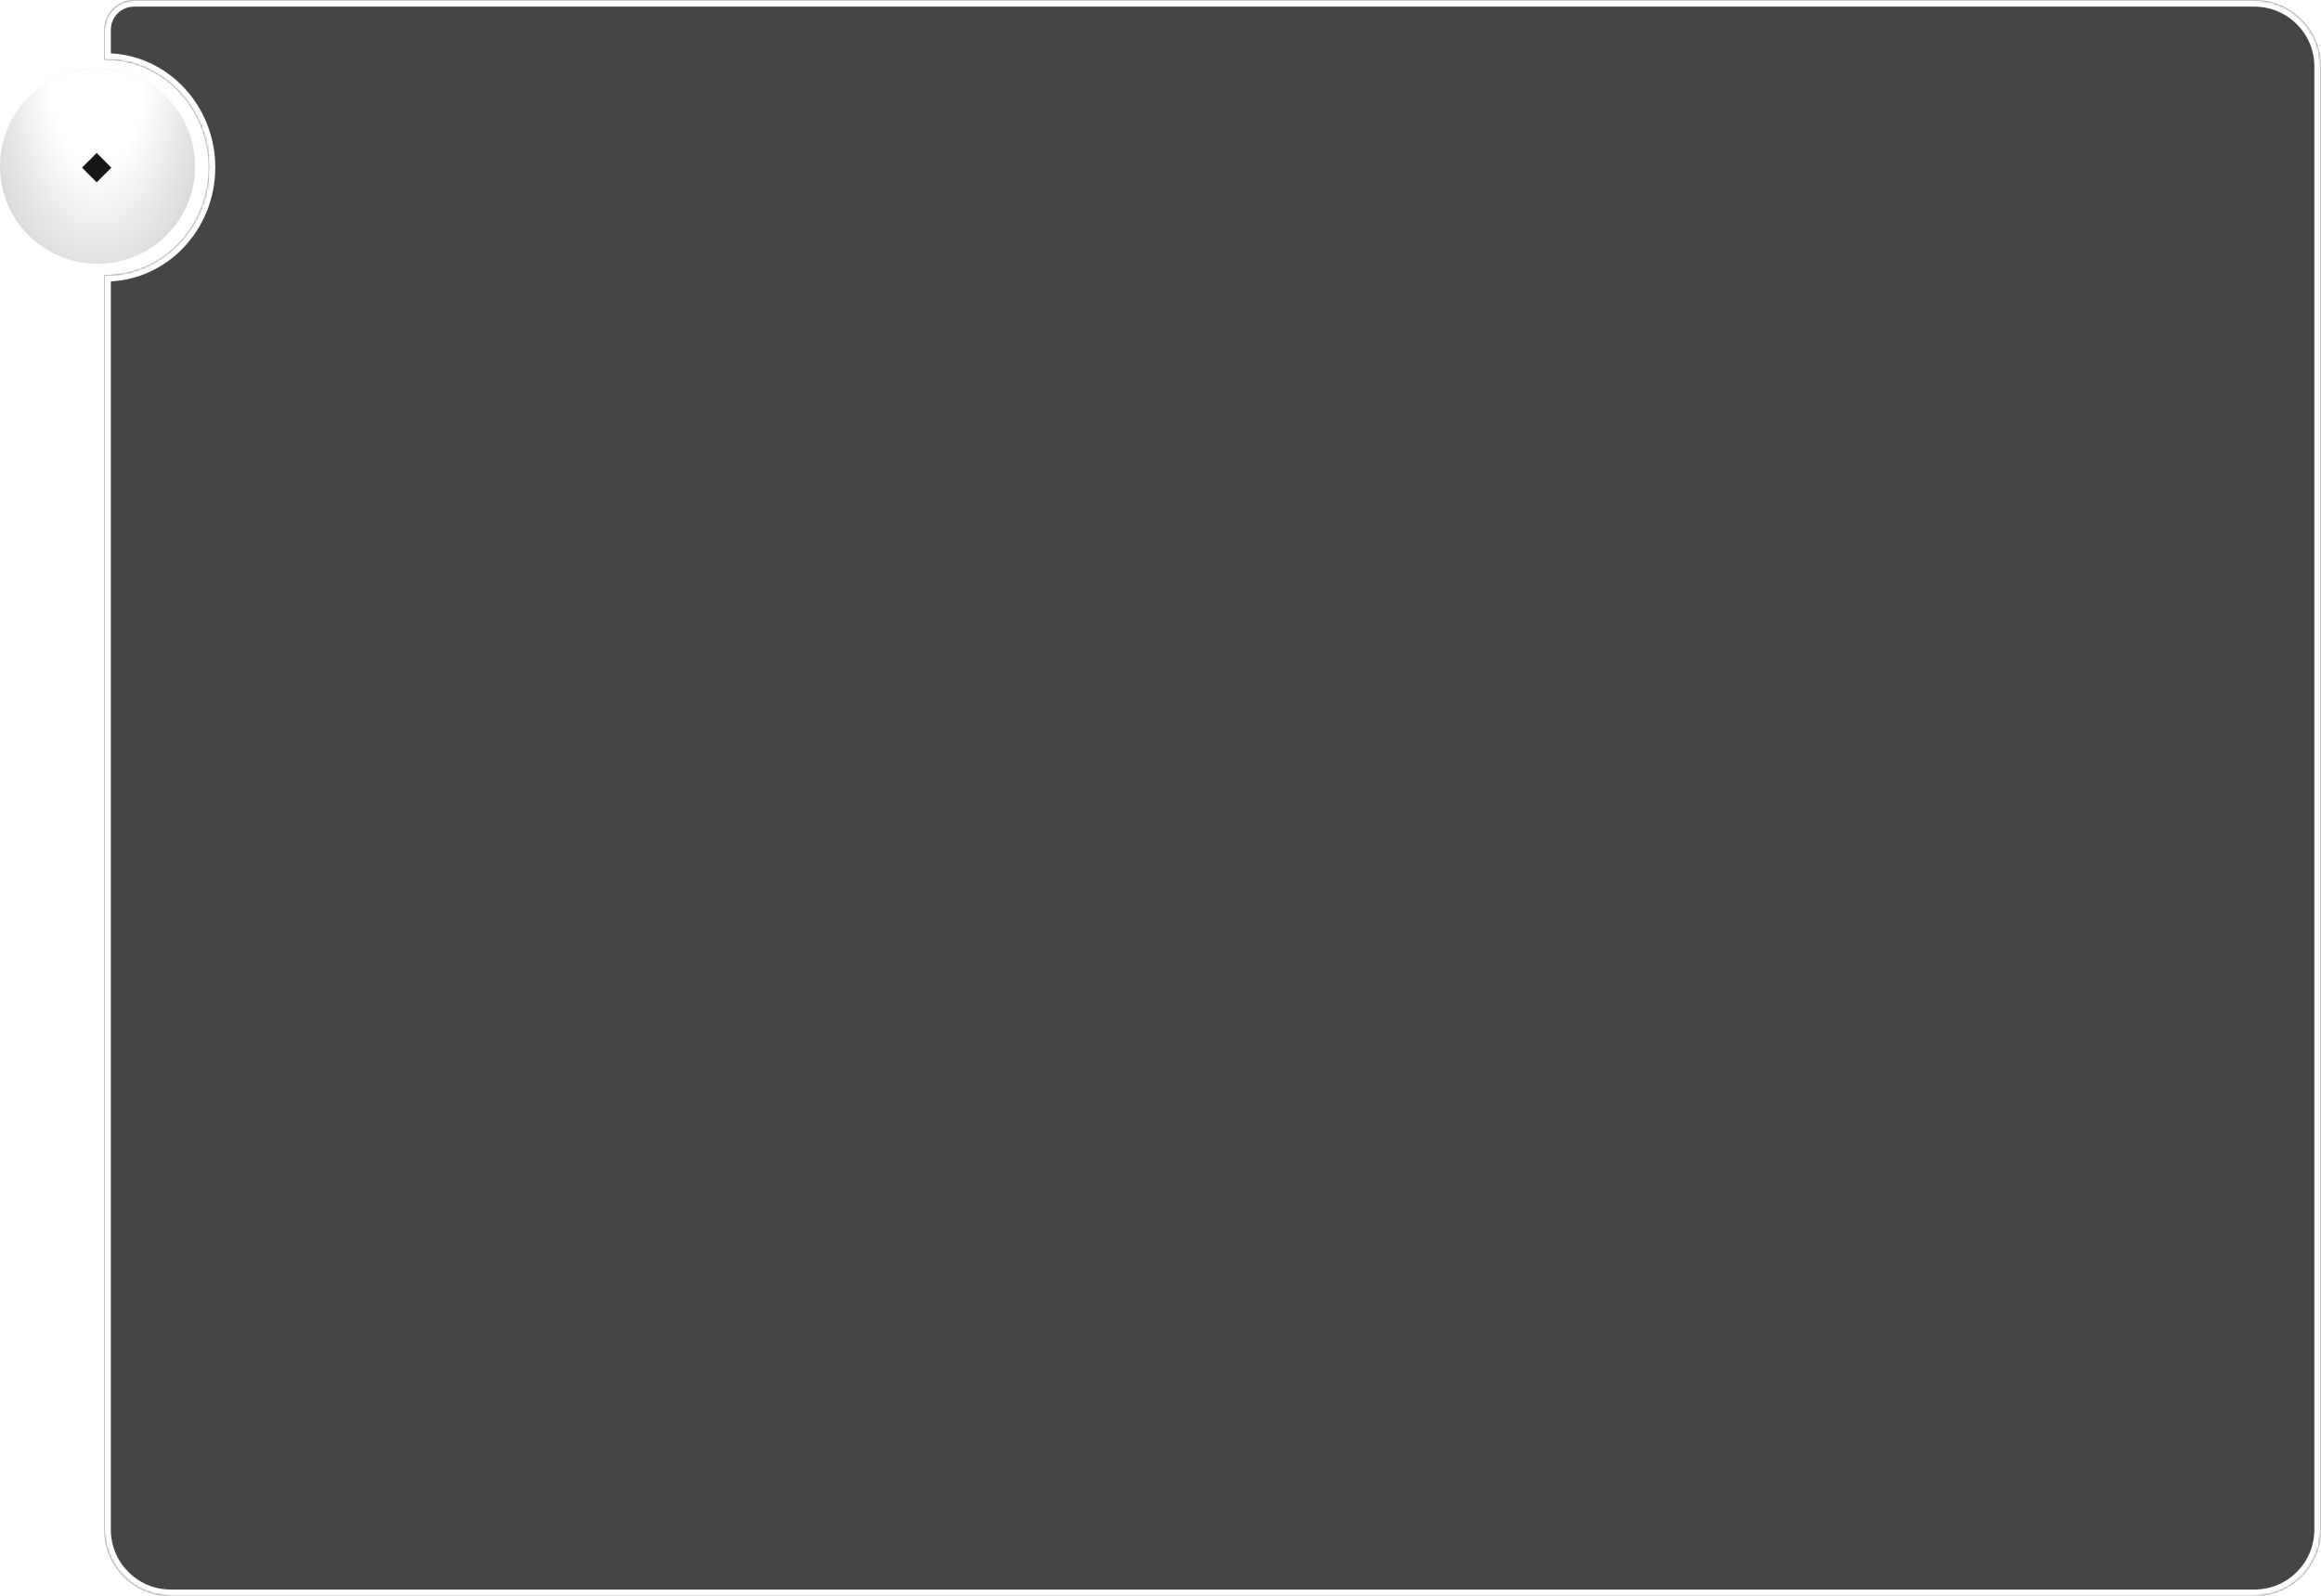<?xml version="1.0" encoding="UTF-8"?> <svg xmlns="http://www.w3.org/2000/svg" width="1047" height="720" viewBox="0 0 1047 720" fill="none"> <g filter="url(#filter0_b_284_772)"> <mask id="path-1-inside-1_284_772" fill="white"> <path fill-rule="evenodd" clip-rule="evenodd" d="M1047 30C1047 13.431 1033.57 0 1017 0H60.43C53.013 0 47 6.013 47 13.43V26.522C47 26.786 47.216 27 47.481 27C73.236 27 94.115 48.714 94.115 75.5C94.115 102.286 73.236 124 47.481 124C47.216 124 47 124.214 47 124.478V690C47 706.569 60.431 720 77 720H1017C1033.57 720 1047 706.569 1047 690V30Z"></path> </mask> <path fill-rule="evenodd" clip-rule="evenodd" d="M1047 30C1047 13.431 1033.57 0 1017 0H60.43C53.013 0 47 6.013 47 13.43V26.522C47 26.786 47.216 27 47.481 27C73.236 27 94.115 48.714 94.115 75.5C94.115 102.286 73.236 124 47.481 124C47.216 124 47 124.214 47 124.478V690C47 706.569 60.431 720 77 720H1017C1033.57 720 1047 706.569 1047 690V30Z" fill="#454545"></path> <path d="M60.43 3H1017V-3H60.43V3ZM50 26.522V13.43H44V26.522H50ZM47.481 30C71.47 30 91.115 50.259 91.115 75.5H97.115C97.115 47.169 75.003 24 47.481 24V30ZM91.115 75.5C91.115 100.741 71.47 121 47.481 121V127C75.003 127 97.115 103.831 97.115 75.5H91.115ZM50 690V124.478H44V690H50ZM77 717C62.088 717 50 704.912 50 690H44C44 708.225 58.775 723 77 723V717ZM1017 717H77V723H1017V717ZM1044 690C1044 704.912 1031.91 717 1017 717V723C1035.23 723 1050 708.225 1050 690H1044ZM1044 30V690H1050V30H1044ZM44 26.522C44 28.464 45.58 30 47.481 30V24C48.852 24 50 25.109 50 26.522H44ZM47.481 121C45.58 121 44 122.536 44 124.478H50C50 125.891 48.852 127 47.481 127V121ZM1017 3C1031.91 3 1044 15.088 1044 30H1050C1050 11.775 1035.23 -3 1017 -3V3ZM60.43 -3C51.356 -3 44 4.356 44 13.43H50C50 7.67 54.67 3 60.43 3V-3Z" fill="white" mask="url(#path-1-inside-1_284_772)"></path> </g> <g filter="url(#filter1_b_284_772)"> <circle cx="44" cy="75" r="44" fill="#D9D9D9"></circle> <circle cx="44" cy="75" r="44" fill="url(#paint0_radial_284_772)"></circle> </g> <rect x="37" y="75.617" width="9.358" height="9.358" transform="rotate(-45 37 75.617)" fill="#161616"></rect> <defs> <filter id="filter0_b_284_772" x="-753" y="-800" width="2600" height="2320" filterUnits="userSpaceOnUse" color-interpolation-filters="sRGB"> <feFlood flood-opacity="0" result="BackgroundImageFix"></feFlood> <feGaussianBlur in="BackgroundImageFix" stdDeviation="400"></feGaussianBlur> <feComposite in2="SourceAlpha" operator="in" result="effect1_backgroundBlur_284_772"></feComposite> <feBlend mode="normal" in="SourceGraphic" in2="effect1_backgroundBlur_284_772" result="shape"></feBlend> </filter> <filter id="filter1_b_284_772" x="-20" y="11" width="128" height="128" filterUnits="userSpaceOnUse" color-interpolation-filters="sRGB"> <feFlood flood-opacity="0" result="BackgroundImageFix"></feFlood> <feGaussianBlur in="BackgroundImageFix" stdDeviation="10"></feGaussianBlur> <feComposite in2="SourceAlpha" operator="in" result="effect1_backgroundBlur_284_772"></feComposite> <feBlend mode="normal" in="SourceGraphic" in2="effect1_backgroundBlur_284_772" result="shape"></feBlend> </filter> <radialGradient id="paint0_radial_284_772" cx="0" cy="0" r="1" gradientUnits="userSpaceOnUse" gradientTransform="translate(44 31) rotate(90) scale(102.979 51.489)"> <stop offset="0.42" stop-color="white"></stop> <stop offset="1" stop-color="white" stop-opacity="0"></stop> </radialGradient> </defs> </svg> 